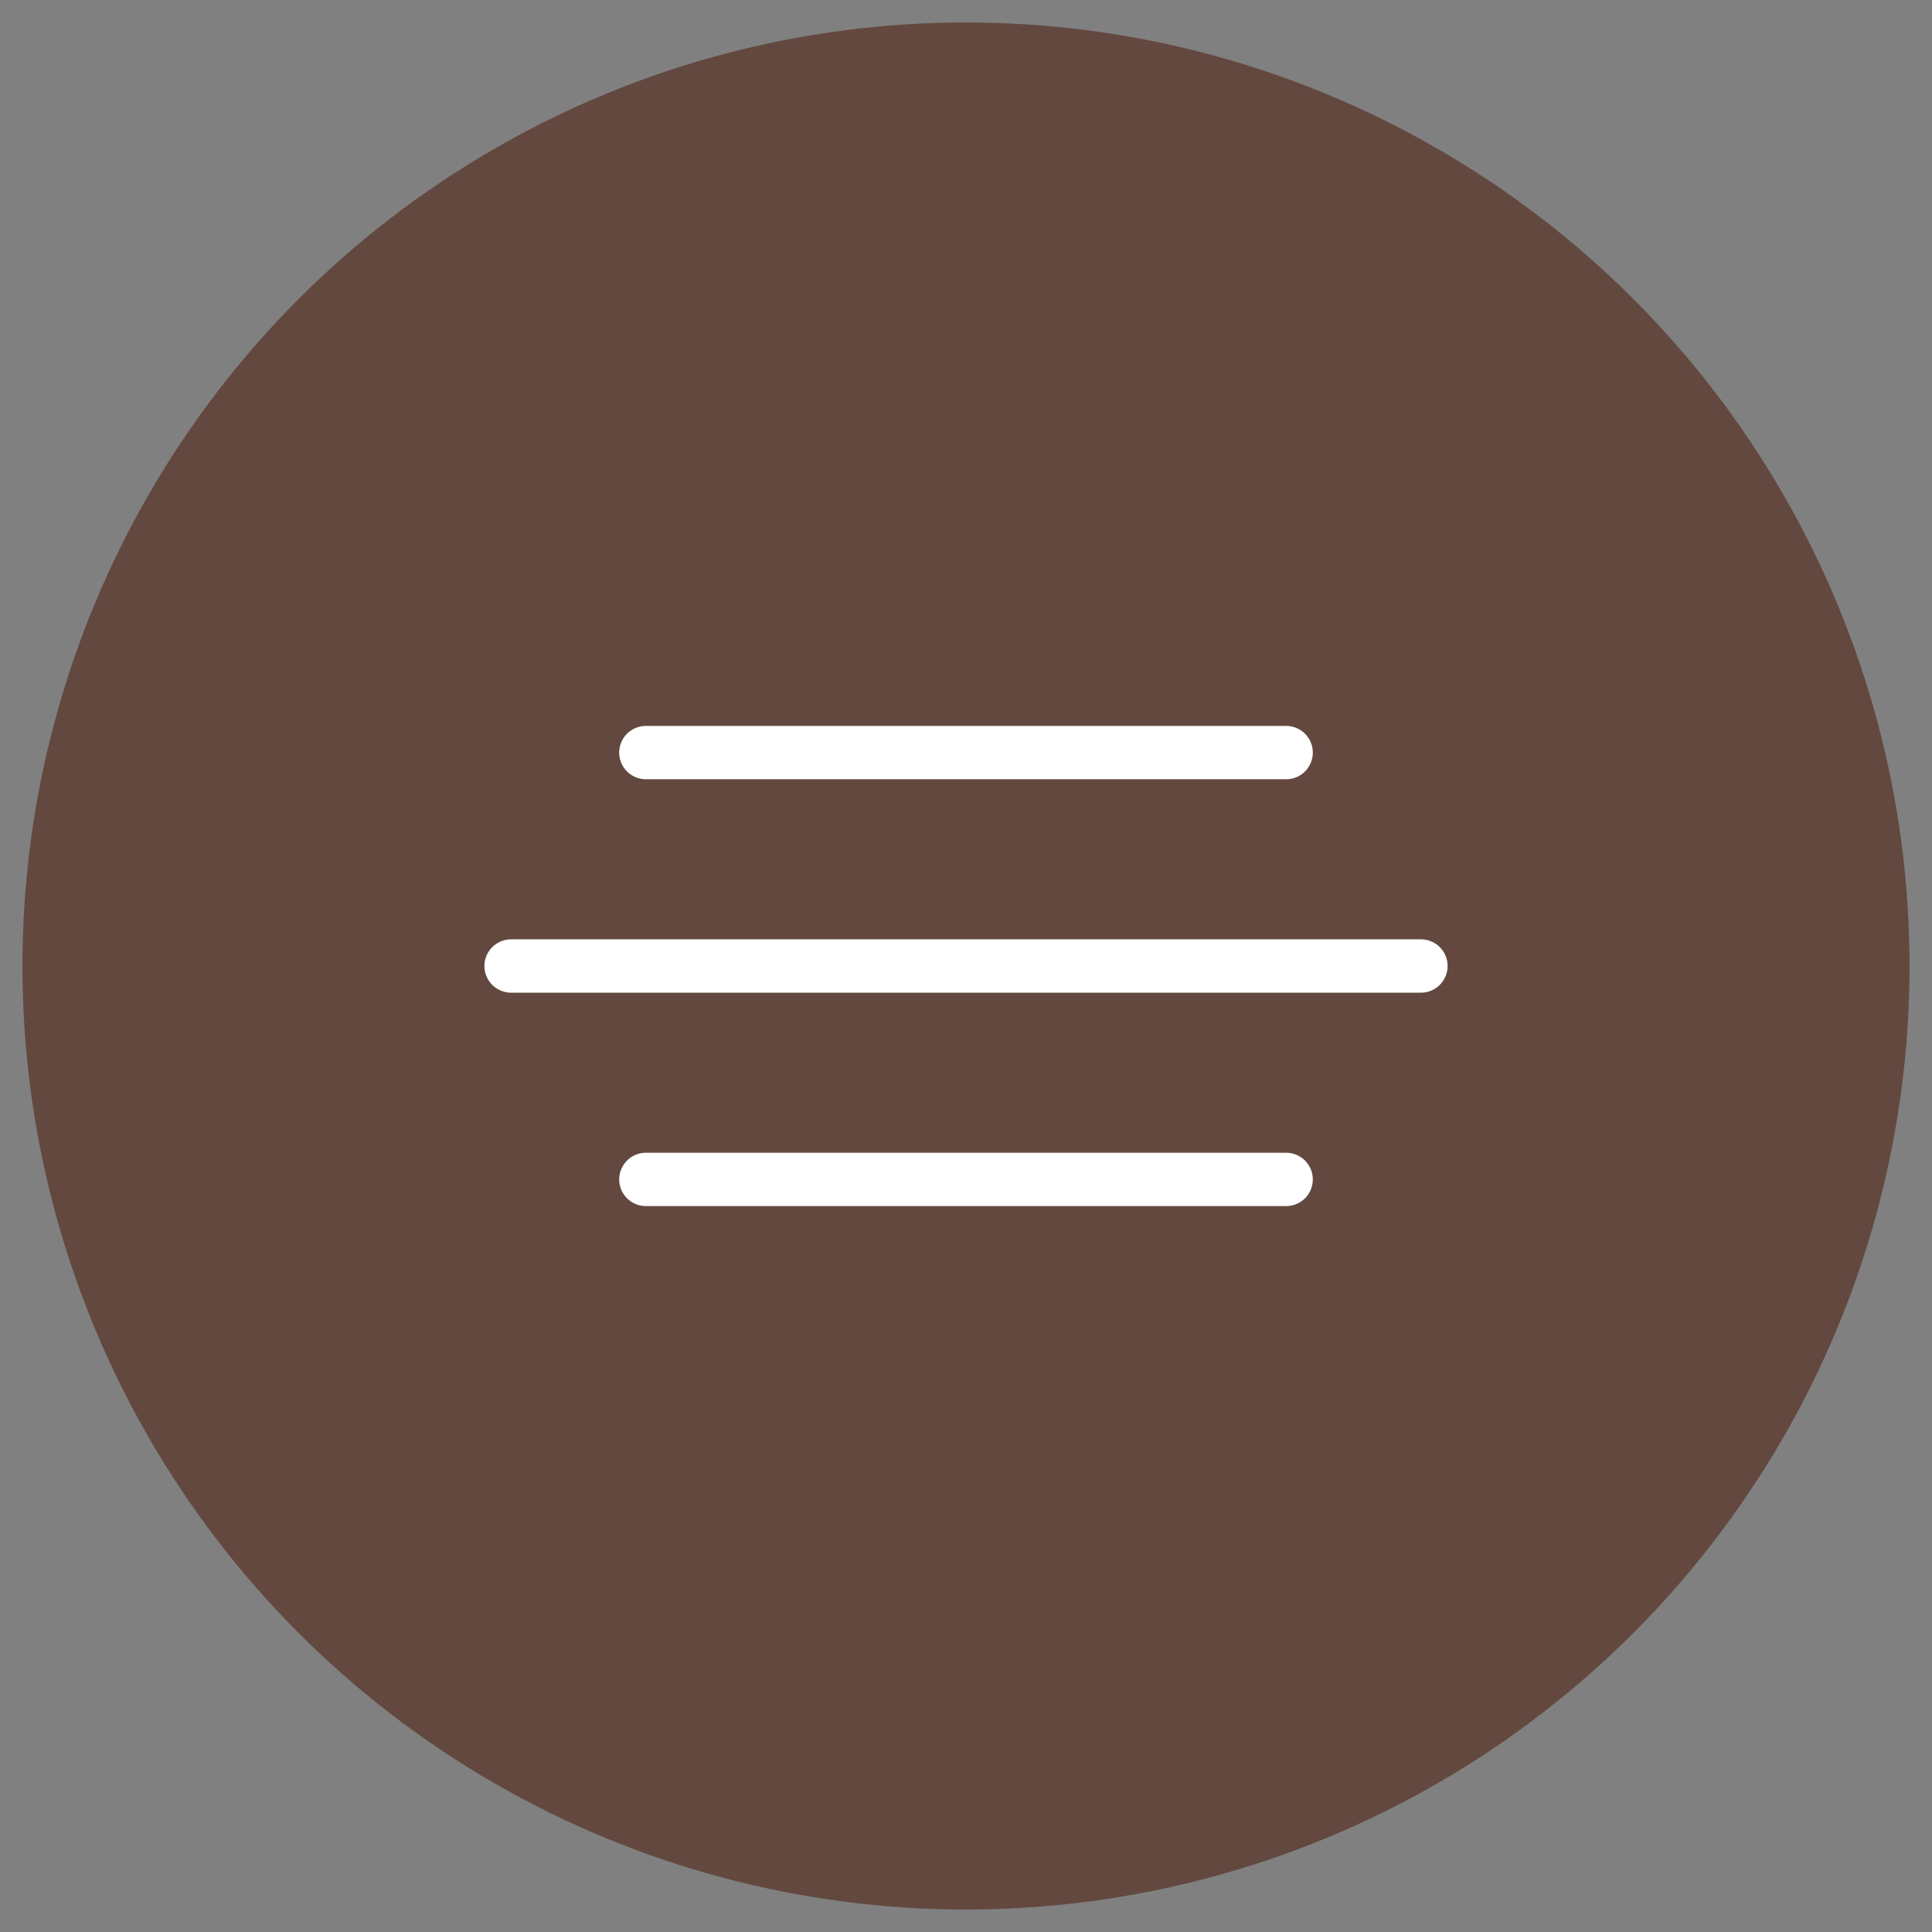 <?xml version="1.0" encoding="UTF-8"?> <svg xmlns="http://www.w3.org/2000/svg" width="86" height="86" viewBox="0 0 86 86" fill="none"><rect x="0" y="0" width="86" height="86" fill="#808080" stroke="none"/><circle cx="43" cy="43" r="42" fill="#63483F"></circle><path d="M28.75 33.5H57.25ZM22.75 43H63.25ZM28.75 52.5H57.25Z" fill="white"></path><path d="M28.75 33.5H57.25M22.75 43H63.25M28.75 52.5H57.25" stroke="white" stroke-width="2.375" stroke-linecap="round" stroke-linejoin="round"></path></svg> 